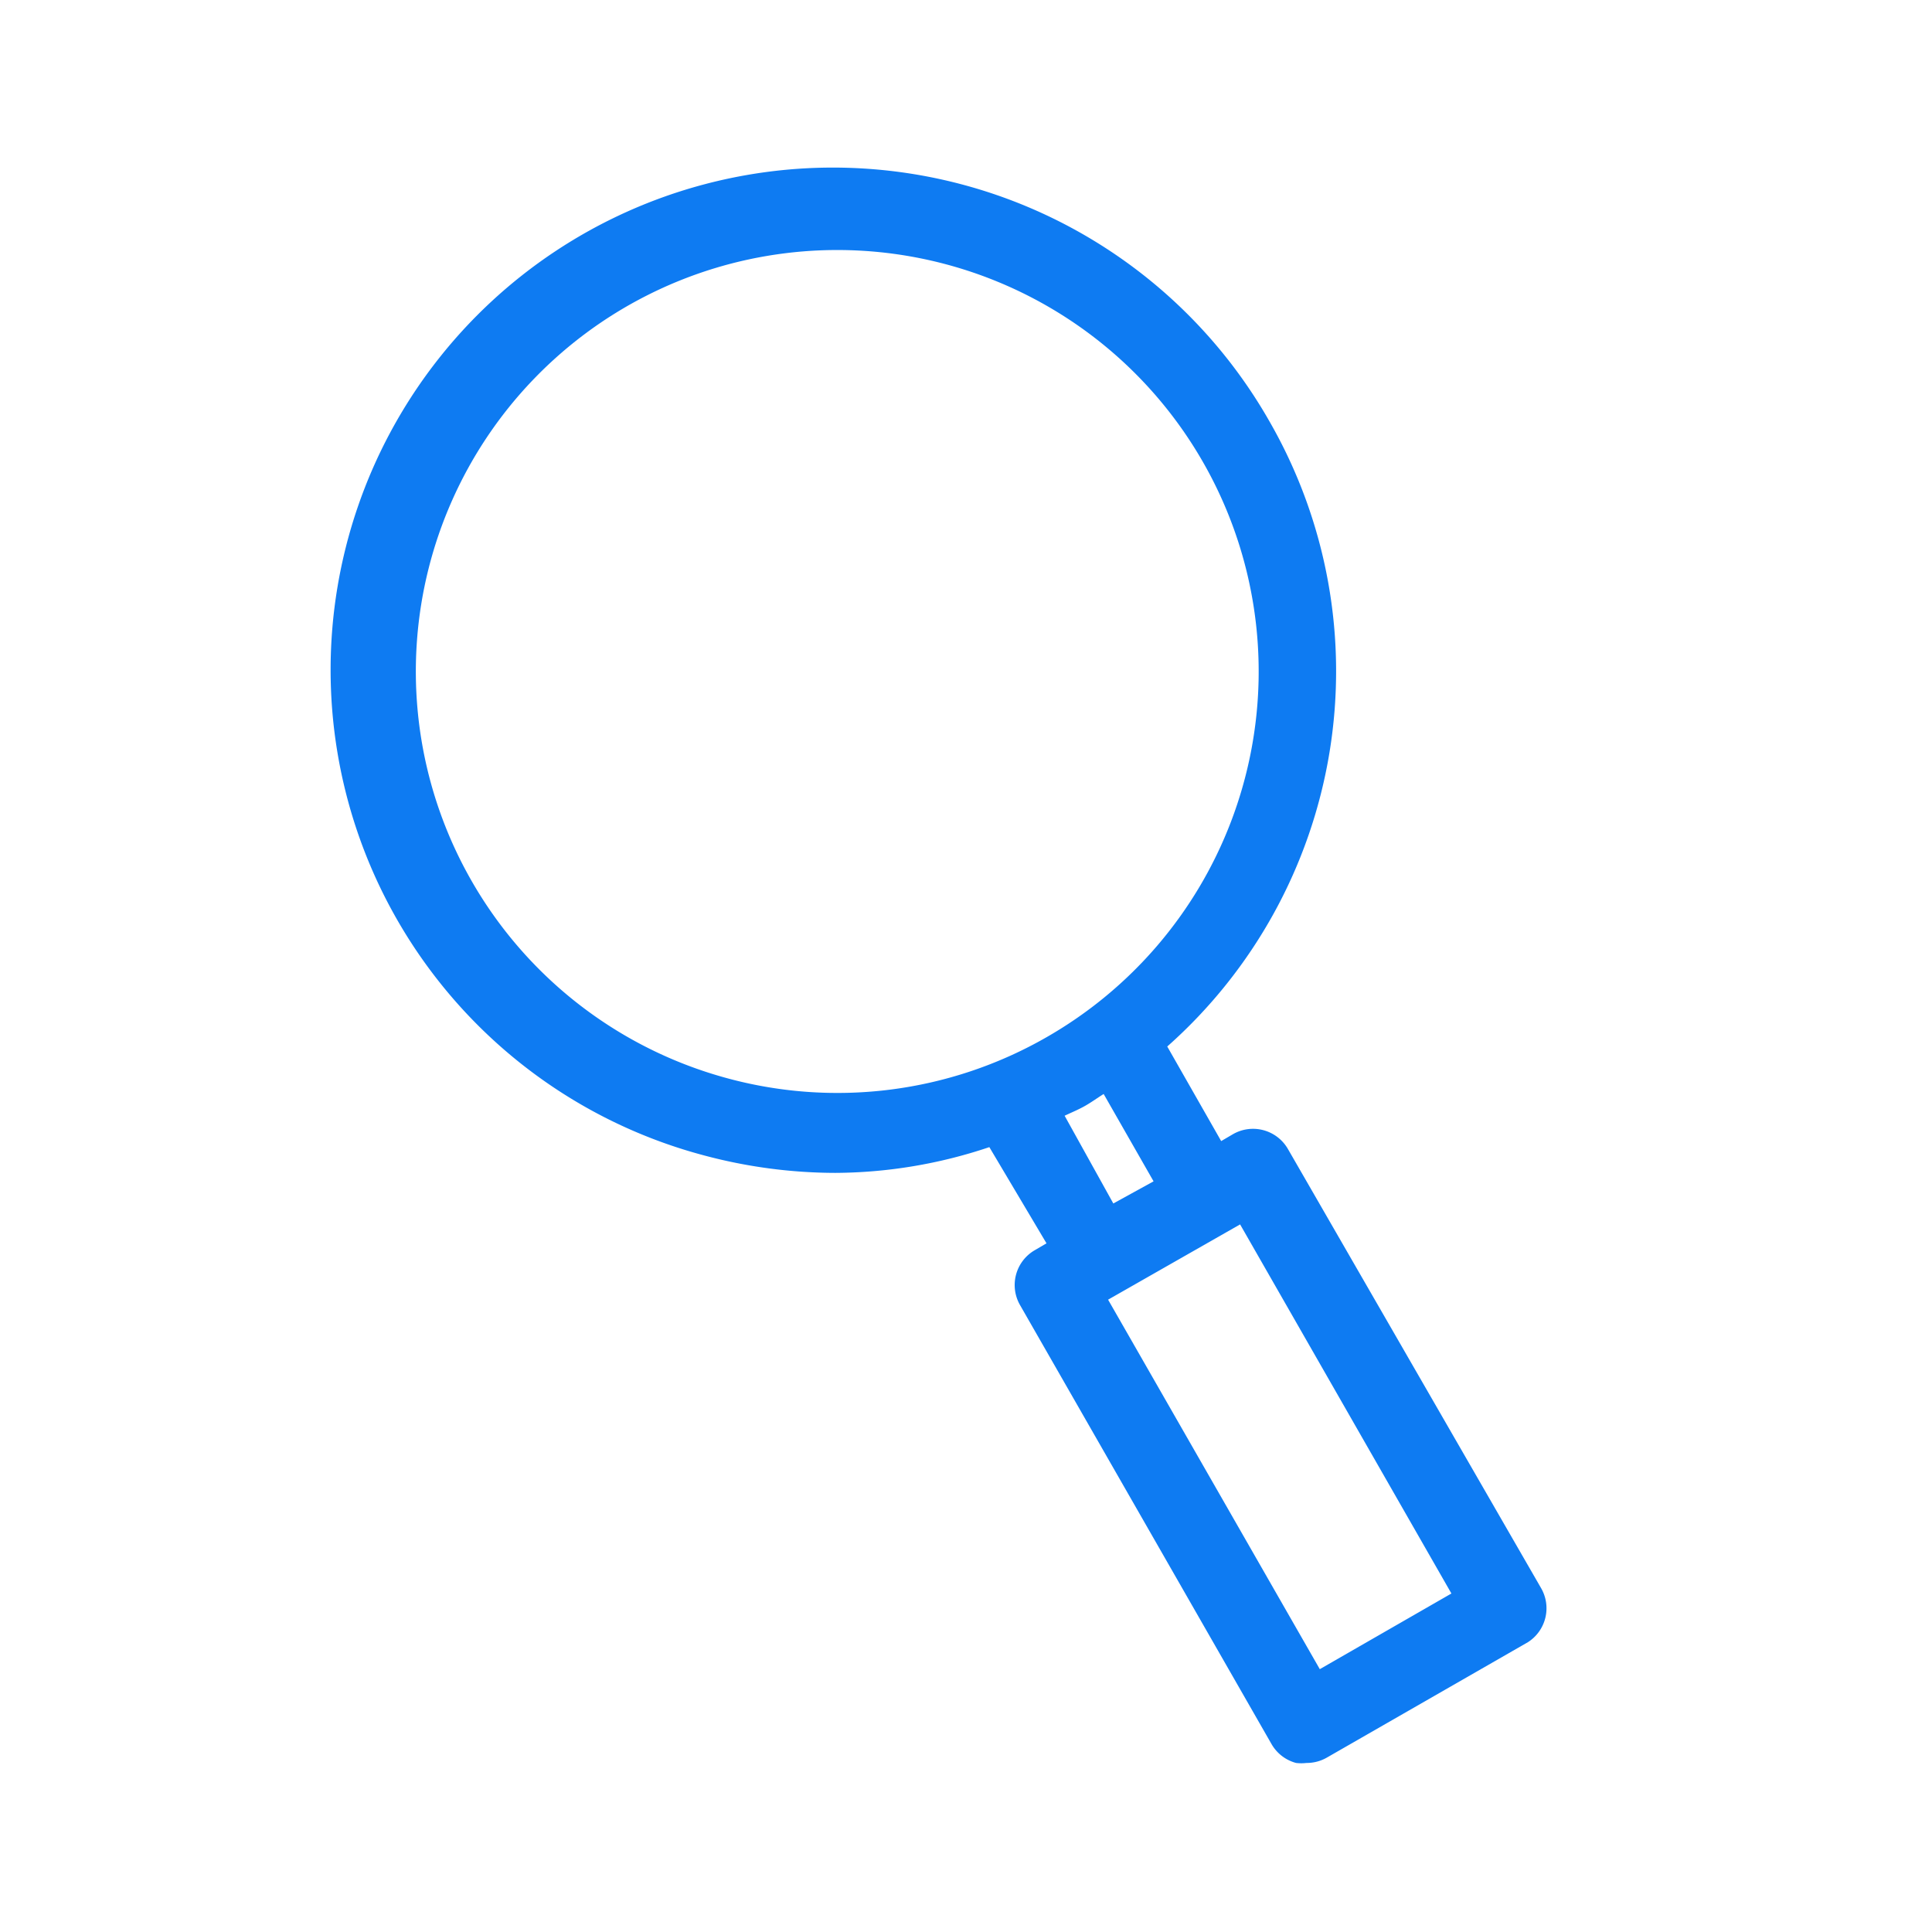 <svg id="outlined" xmlns="http://www.w3.org/2000/svg" viewBox="0 0 48 48"><defs><style>.cls-1{fill:#0e7bf2;}</style></defs><path class="cls-1" d="M38.29,39.46,32,28.55a1,1,0,0,0-1.37-.37l-.29.17L29,26a12.46,12.46,0,0,0,2.54-15.53A12.48,12.48,0,1,0,17.47,28.7a12.7,12.7,0,0,0,3.28.44,12.16,12.16,0,0,0,3.83-.64L26,30.89l-.29.17a1,1,0,0,0-.37,1.36l6.25,10.91a1,1,0,0,0,.61.47,1.09,1.09,0,0,0,.26,0,1,1,0,0,0,.5-.13l5-2.87A1,1,0,0,0,38.29,39.46ZM18,26.77a10.47,10.47,0,1,1,8-1A10.44,10.44,0,0,1,18,26.77Zm8.45.95c.17-.08.34-.15.5-.24s.31-.2.47-.3l1.24,2.17-1,.55Zm6.34,13.75-5.26-9.18,3.28-1.87,5.25,9.17Z"/></svg>
